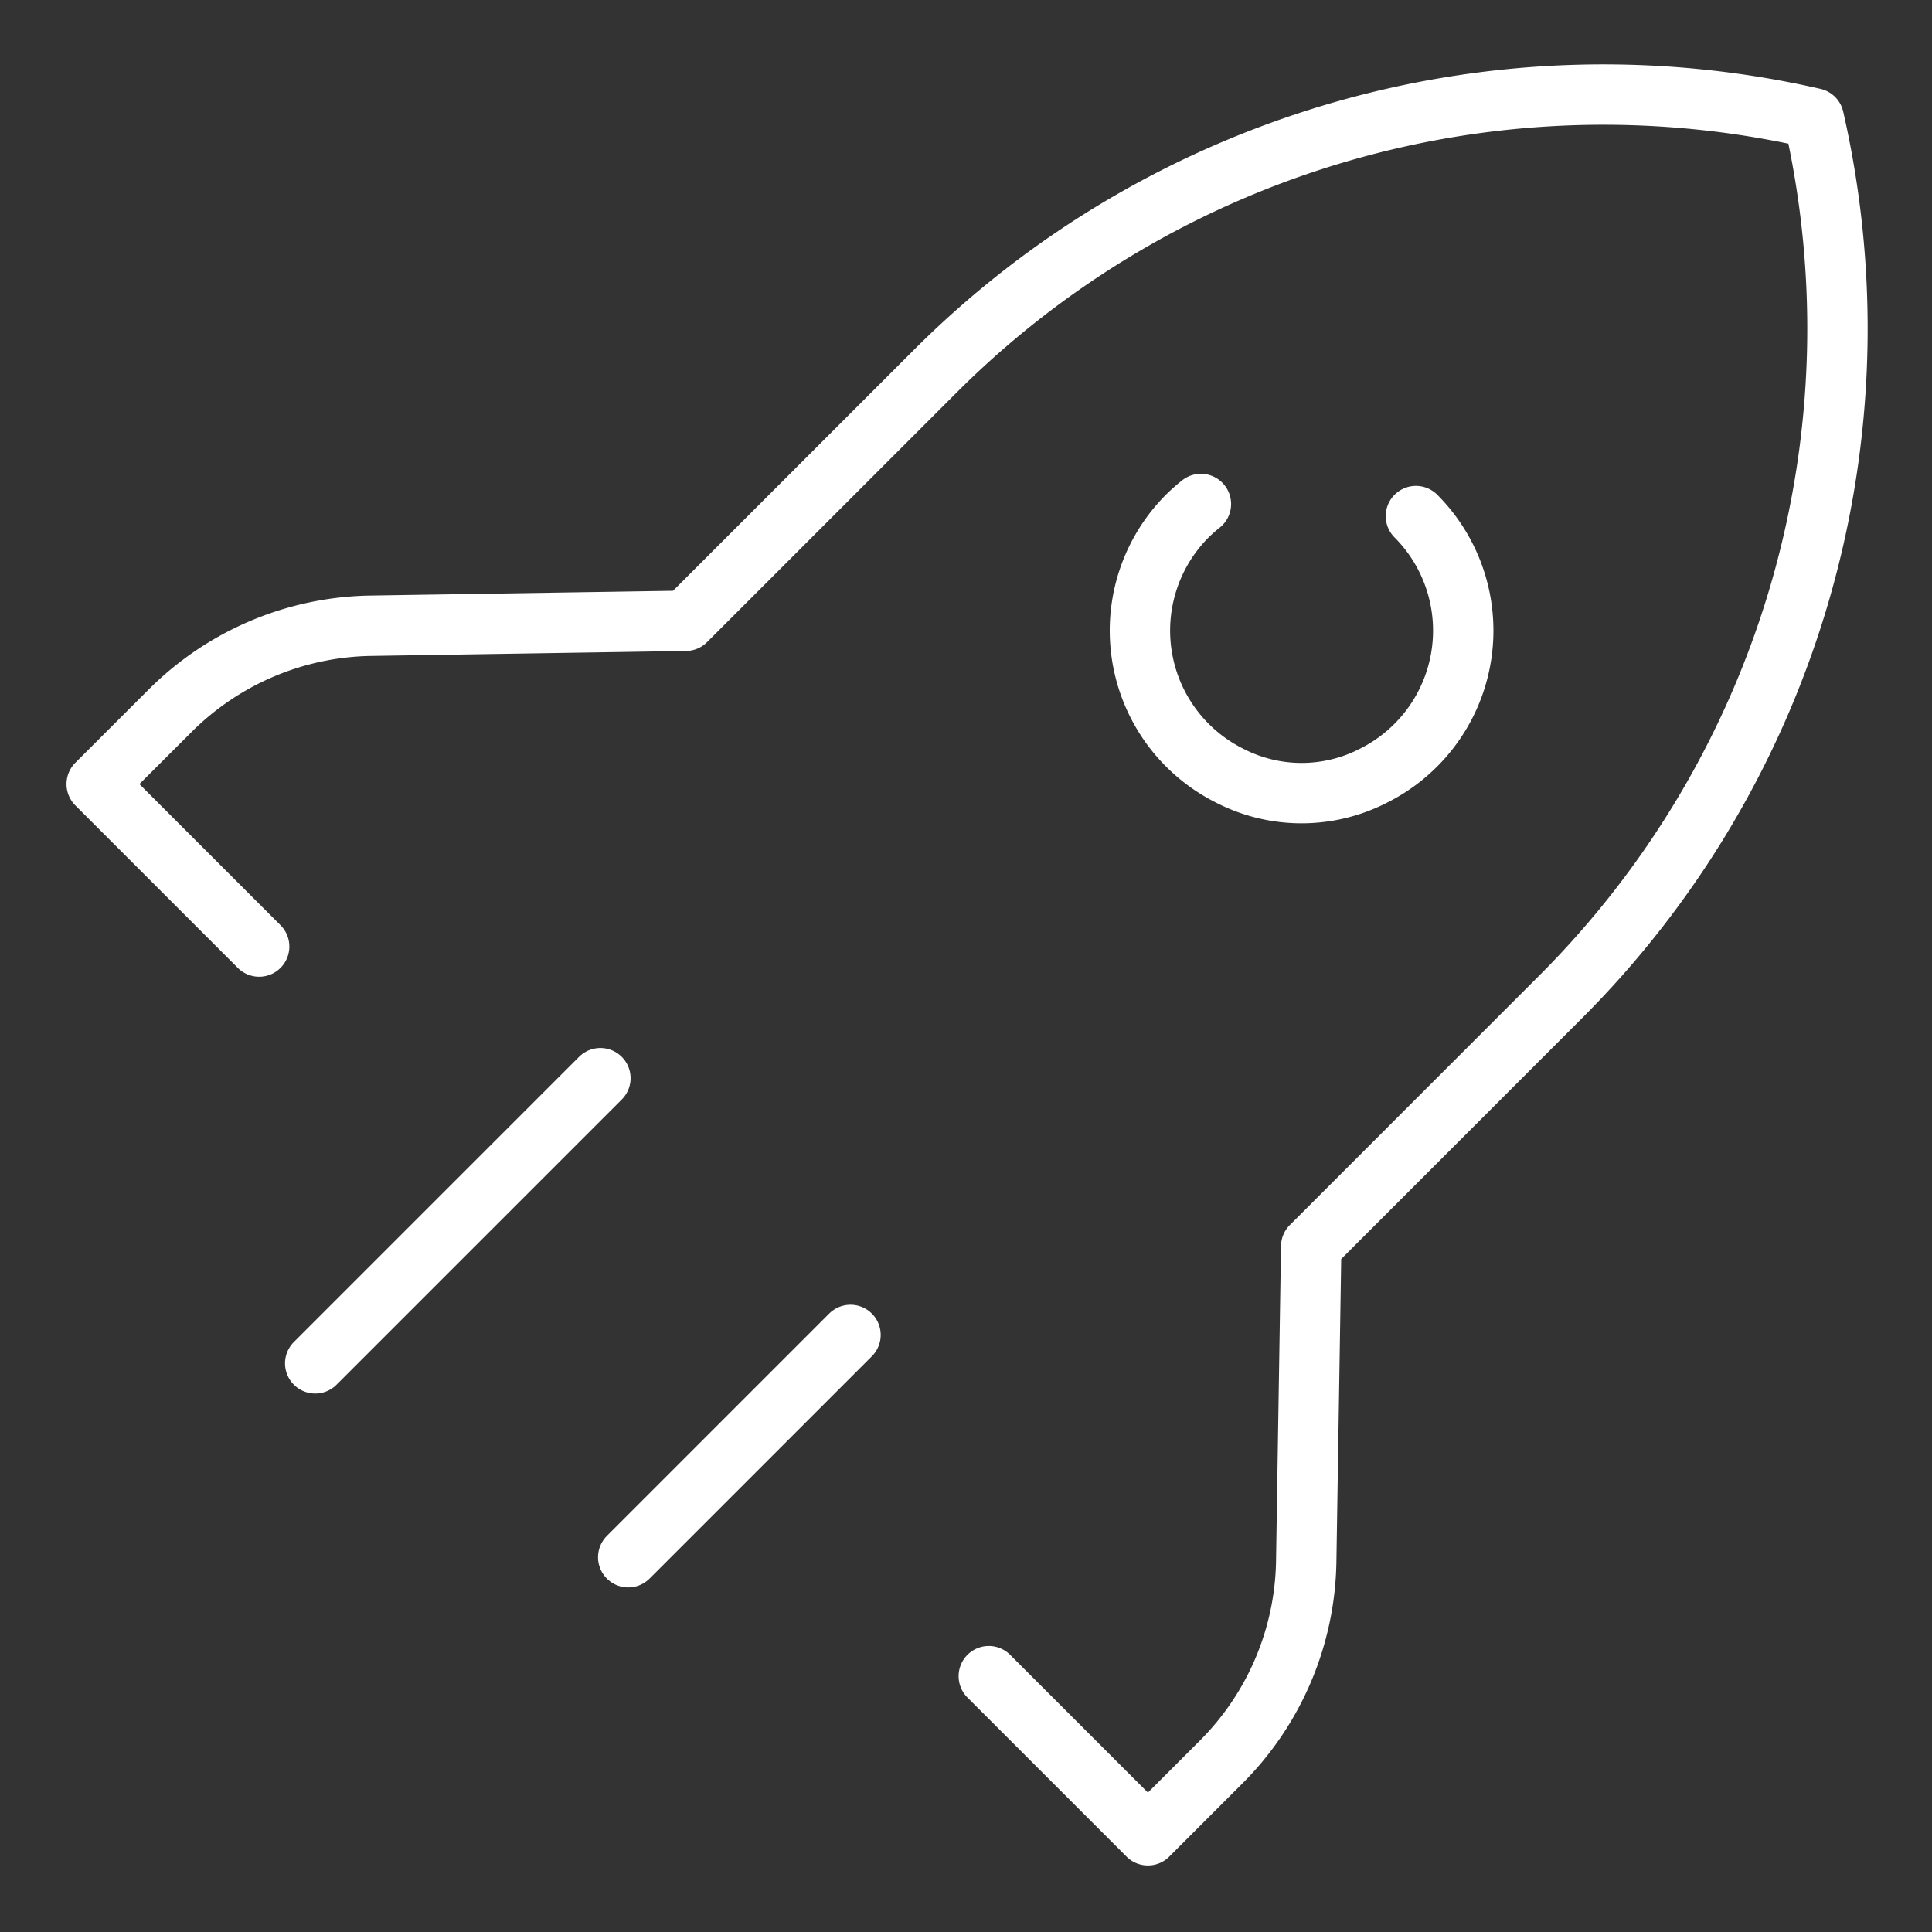 <svg xmlns="http://www.w3.org/2000/svg" xmlns:xlink="http://www.w3.org/1999/xlink" width="80" height="80" viewBox="0 0 80 80">
  <rect x="0" y="0" width="80" height="80" fill="#333333" stroke="none"/>
  <defs>
    <clipPath id="clip-path">
      <rect id="Rectangle_463" data-name="Rectangle 463" width="80" height="80" fill="none" stroke="#fff" stroke-width="2.5"/>
    </clipPath>
  </defs>
  <g id="Group_463" data-name="Group 463" clip-path="url(#clip-path)">
    <path id="Path_207" data-name="Path 207" d="M38.94,67.482l6.588,6.588,3.039-3.039a12.018,12.018,0,0,0,3.517-8.3l.206-13.047L62.609,39.363A39.13,39.13,0,0,0,73.1,2.973,39.13,39.13,0,0,0,36.708,13.462L26.39,23.78l-13.047.206a12.018,12.018,0,0,0-8.3,3.517L2,30.542l6.727,6.727" transform="translate(2.004 1.925)" fill="none" stroke="#fff" stroke-linecap="round" stroke-linejoin="round" stroke-width="2.5"/>
    <path id="Path_208" data-name="Path 208" d="M35.006,10.966a6.715,6.715,0,0,1-1.738,10.74,6.5,6.5,0,0,1-5.992,0,6.715,6.715,0,0,1-1.738-10.74,7.016,7.016,0,0,1,.565-.5" transform="translate(23.624 10.404)" fill="none" stroke="#fff" stroke-linecap="round" stroke-linejoin="round" stroke-width="2.5"/>
    <line id="Line_33" data-name="Line 33" x1="11.809" y2="11.809" transform="translate(13.052 44.645)" fill="none" stroke="#fff" stroke-linecap="round" stroke-linejoin="round" stroke-width="2.5"/>
    <line id="Line_34" data-name="Line 34" x1="9.205" y2="9.205" transform="translate(26.013 55.277)" fill="none" stroke="#fff" stroke-linecap="round" stroke-linejoin="round" stroke-width="2.5"/>
  </g>
</svg>
